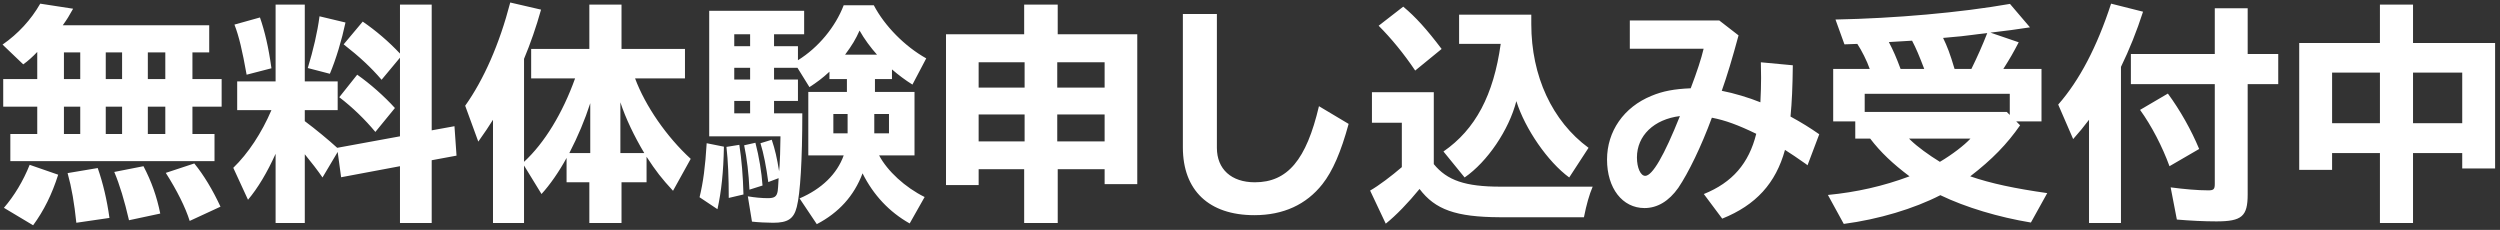 <!DOCTYPE svg PUBLIC "-//W3C//DTD SVG 1.1//EN" "http://www.w3.org/Graphics/SVG/1.1/DTD/svg11.dtd"><svg xmlns="http://www.w3.org/2000/svg" width="261" height="24" viewBox="0 0 261 24" overflow="visible"><rect x="0" y="0" width="261" height="24" fill="#333333" stroke="none"/><g fill="#fff"><path d="M20.09 8.255h3.049v2.88h-3.049v2.856h2.305v2.833h-21.315v-2.833h2.809v-2.856h-3.553v-2.88h3.553v-2.832c-.48.504-.984.96-1.463 1.296l-2.16-2.064c1.63-1.129 2.974-2.593 3.935-4.273l3.432.528c-.455.816-.6 1.056-1.08 1.728h15.289v2.833h-1.752v2.784zm-19.682 13.441c1.08-1.249 2.018-2.809 2.689-4.489l2.977 1.032c-.648 2.04-1.488 3.744-2.617 5.28l-3.049-1.823zm6.266-16.225v2.784h1.703v-2.784h-1.703zm0 5.664v2.856h1.703v-2.856h-1.703zm1.295 12.121c-.215-2.064-.479-3.625-.912-5.185l3.145-.528c.553 1.584.961 3.312 1.225 5.208l-3.458.505zm3.072-17.785v2.784h1.705v-2.784h-1.705zm0 5.664v2.856h1.705v-2.856h-1.705zm2.426 11.857c-.48-2.064-.961-3.672-1.537-5.041l3.049-.6c.84 1.608 1.393 3.168 1.752 4.944l-3.264.697zm1.967-17.521v2.784h1.824v-2.784h-1.824zm0 5.664v2.856h1.824v-2.856h-1.824zm4.369 11.929c-.432-1.392-1.344-3.216-2.496-5.016l2.977-.984c.984 1.2 1.92 2.76 2.736 4.513l-3.217 1.487zM28.773 16.056c-.889 1.968-1.85 3.576-2.881 4.8l-1.537-3.336c1.561-1.512 2.953-3.624 3.984-6.024h-3.576v-3h4.01v-8.018h3.047v8.017h3.434v3h-3.434v1.152c1.129.84 2.521 1.992 3.385 2.784l6.553-1.2v-8.209l-1.92 2.305c-1.104-1.296-2.328-2.424-3.961-3.697l1.992-2.376c1.393.96 2.689 2.064 3.889 3.336v-5.112h3.312v13.129l2.377-.432.215 3.072-2.592.48v6.553h-3.312v-5.929l-6.145 1.152-.359-2.64-1.584 2.664c-.457-.672-1.178-1.608-1.85-2.424v7.177h-3.047v-7.224zm-3.025-8.257c-.455-2.544-.791-3.984-1.271-5.232l2.664-.744c.504 1.464.889 3.072 1.199 5.305l-2.592.671zm6.385-.696c.576-1.896 1.008-3.745 1.225-5.401l2.711.648c-.383 1.8-.982 3.816-1.631 5.352l-2.305-.599zm7.056 6.672c-1.057-1.272-2.352-2.544-3.768-3.625l1.871-2.352c1.369.96 2.832 2.256 3.938 3.48l-2.041 2.497zM54.709 16.896c2.137-1.968 4.033-5.088 5.33-8.712h-4.586v-3.073h6.074v-4.633h3.359v4.633h6.625v3.072h-5.209c1.057 2.856 3.289 6.096 5.809 8.4l-1.848 3.336c-1.176-1.272-1.777-2.04-2.762-3.552v2.664h-2.615v4.249h-3.359v-4.249h-2.377v-2.544c-.768 1.416-1.752 2.832-2.617 3.768l-1.824-2.976v6h-3.24v-10.776c-.504.792-.814 1.272-1.535 2.28l-1.369-3.745c1.945-2.736 3.576-6.433 4.705-10.777l3.217.744c-.504 1.8-1.104 3.528-1.777 5.136v10.755zm6.914-.913v-5.208c-.576 1.776-1.273 3.433-2.186 5.208h2.186zm3.145 0h2.496c-1.057-1.776-1.945-3.624-2.496-5.304v5.304zM73.033 20.592c.383-1.56.6-3.216.744-5.64l1.799.36c-.047 2.664-.264 4.656-.672 6.528l-1.871-1.248zm18.313-10.993h4.129v6.625h-3.695c.863 1.632 2.711 3.336 4.752 4.344l-1.561 2.76c-2.137-1.2-3.793-2.976-4.92-5.232-.889 2.352-2.473 4.104-4.777 5.305l-1.799-2.688c2.303-.984 3.912-2.544 4.607-4.488h-3.695v-6.626h4.031v-1.344h-1.824v-.768c-.721.672-1.344 1.128-2.088 1.608l-1.248-2.016h-2.447v1.224h2.496v2.232h-2.496v1.296h2.951c0 4.896-.217 8.377-.576 9.769-.312 1.248-.936 1.656-2.473 1.656-.6 0-1.607-.048-2.207-.12l-.432-2.64c.695.12 1.463.192 2.088.192.695 0 .936-.168 1.031-.744.023-.192.049-.432.096-1.344l-1.08.408c-.215-1.608-.48-2.976-.816-4.056l1.178-.36c.336.984.551 1.92.768 3.289l.023-.264.023-.264c.049-.744.072-1.512.098-3.12h-7.441v-13.107h9.912v2.448h-3.143v1.248h2.496v1.464c2.135-1.32 3.912-3.48 4.775-5.736h3.145c1.129 2.16 3.24 4.296 5.473 5.544l-1.44 2.737c-.77-.48-1.465-1.008-2.137-1.584v1.008h-1.777v1.344zm-15.264 11.065c0-2.112-.072-3.864-.24-5.329l1.344-.216c.24 1.56.383 3.264.432 5.184l-1.536.361zm.574-15.841h1.656v-1.248h-1.656v1.248zm0 3.48h1.656v-1.224h-1.656v1.224zm0 3.528h1.656v-1.296h-1.656v1.296zm1.586 7.969c-.072-1.656-.266-3.264-.553-4.632l1.176-.264c.385 1.464.648 3.096.744 4.464l-1.367.432zm8.76-7.897v2.016h1.488v-2.016h-1.488zm4.56-6.193c-.648-.72-1.344-1.656-1.824-2.52-.408.912-.768 1.512-1.512 2.52h3.336zm-.287 8.209h1.535v-2.016h-1.535v2.016zM106.922.478h3.504v3.097h8.305v15.649h-3.408v-1.56h-4.896v5.617h-3.504v-5.617h-4.752v1.656h-3.408v-15.745h8.16v-3.097zm-4.752 8.665h4.799v-2.64h-4.799v2.64zm0 5.616h4.799v-2.808h-4.799v2.808zm13.152-8.256h-4.945v2.64h4.945v-2.64zm0 5.448h-4.945v2.808h4.945v-2.808zM127.043 1.462v13.969c0 2.232 1.512 3.6 3.961 3.6 3.408 0 5.375-2.328 6.695-7.945l3.098 1.849c-.793 2.904-1.656 4.92-2.736 6.288-1.682 2.136-4.08 3.241-7.105 3.241-4.752 0-7.465-2.592-7.465-7.081v-13.921h3.552zM149.689 17.136c1.393 1.704 3.289 2.352 6.961 2.352h9.625c-.359.84-.648 1.872-.912 3.192h-8.809c-4.561-.024-6.721-.792-8.354-2.952-1.176 1.44-2.447 2.76-3.527 3.624l-1.633-3.456c.889-.504 2.256-1.536 3.312-2.448v-4.632h-3.121v-3.193h6.457v7.513zm-1.943-9.769c-1.176-1.752-2.496-3.36-3.816-4.68l2.568-1.992c1.295 1.08 2.424 2.328 4.008 4.417l-2.76 2.255zm12.121-4.848c0 5.424 2.184 10.129 5.977 12.913l-2.018 3.096c-2.232-1.632-4.607-5.064-5.52-7.969-.768 3-3.025 6.336-5.4 7.969l-2.209-2.712c3.336-2.304 5.232-5.88 5.977-11.233h-4.344v-3.049h7.537v.985zM179.488 2.134l2.016 1.56c-.646 2.4-1.199 4.225-1.752 5.785 1.248.24 2.857.72 4.033 1.2.049-.96.072-1.824.072-2.544 0-.384 0-.624-.023-1.632l3.336.312c-.025 2.304-.096 3.816-.24 5.352 1.225.672 1.992 1.152 3 1.849l-1.225 3.24-.145-.12c-1.055-.744-1.463-1.008-2.207-1.488-.961 3.48-3.025 5.761-6.553 7.177l-1.92-2.568c2.977-1.2 4.703-3.192 5.473-6.289-1.873-.912-3.24-1.416-4.633-1.68-1.104 3-2.449 5.761-3.504 7.321-.984 1.392-2.186 2.112-3.529 2.112-2.305 0-3.912-2.064-3.912-5.064 0-2.953 1.752-5.473 4.633-6.649 1.199-.504 2.4-.72 4.104-.792.672-1.776 1.105-3.096 1.346-4.128h-7.705v-2.954h9.335zm-8.592 14.305c0 1.08.383 1.92.863 1.92.744 0 1.969-2.088 3.625-6.241-2.712.337-4.488 2.041-4.488 4.321zM213.133 7.199v5.473h-2.641l.408.408c-1.369 1.968-2.928 3.577-5.209 5.329 2.16.744 4.656 1.272 8.041 1.752l-1.705 3.072c-3.359-.552-6.816-1.584-9.455-2.856-2.762 1.416-6.434 2.52-10.082 3l-1.656-3.024c2.977-.288 5.762-.912 8.521-1.944-1.729-1.296-3.025-2.52-4.105-3.936h-1.559v-1.8h-2.305v-5.474h3.816c-.289-.84-.865-1.968-1.297-2.616l-1.344.048-.936-2.592c6.191-.12 13.033-.72 18.217-1.632l2.088 2.448c-1.896.288-1.967.288-4.127.552l2.951 1.008c-.576 1.104-.889 1.656-1.607 2.784h3.986zm-18.459 2.592v1.896h14.834l.312.312v-2.208h-15.146zm6.217-2.592c-.504-1.32-.84-2.136-1.271-2.952l-2.424.144c.455.864.791 1.632 1.225 2.808h2.47zm-1.416 7.441c.697.672 1.873 1.536 3.049 2.256 1.297-.768 2.545-1.728 3.191-2.424h-6.408l.168.168zm6.337-7.441c.623-1.272 1.15-2.448 1.656-3.744-.697.072-1.369.168-1.586.192-1.127.144-1.391.168-1.727.192-.266.024-.602.048-1.297.12.432.888.721 1.632 1.199 3.24h1.755zM221.43 23.28h-3.336v-10.777c-.6.792-.936 1.2-1.656 2.016l-1.561-3.601c2.232-2.544 4.057-6.048 5.521-10.537l3.336.84c-.648 2.016-1.439 3.984-2.305 5.761v16.298zm16.418-17.641v3.144h-3.191v11.521c0 2.28-.602 2.809-3.266 2.809-1.295 0-2.736-.072-4.127-.192l-.648-3.36c1.439.192 2.832.312 3.936.312.553 0 .672-.12.672-.672v-10.418h-8.76v-3.144h8.76v-4.777h3.434v4.776h3.19zm-11.354 11.713c-.744-2.04-1.871-4.224-3.072-5.88l2.904-1.704c1.273 1.728 2.449 3.816 3.266 5.785l-3.098 1.799zM248.465.478h3.455v4.008h8.568v13.105h-3.432v-1.608h-5.137v7.297h-3.455v-7.297h-4.994v1.752h-3.432v-13.249h8.426v-4.008zm-4.994 12.385h4.994v-5.28h-4.994v5.28zm13.586-5.28h-5.137v5.28h5.137v-5.28z"/></g><path fill="none" d="M0 0h261v24h-261z"/></svg>